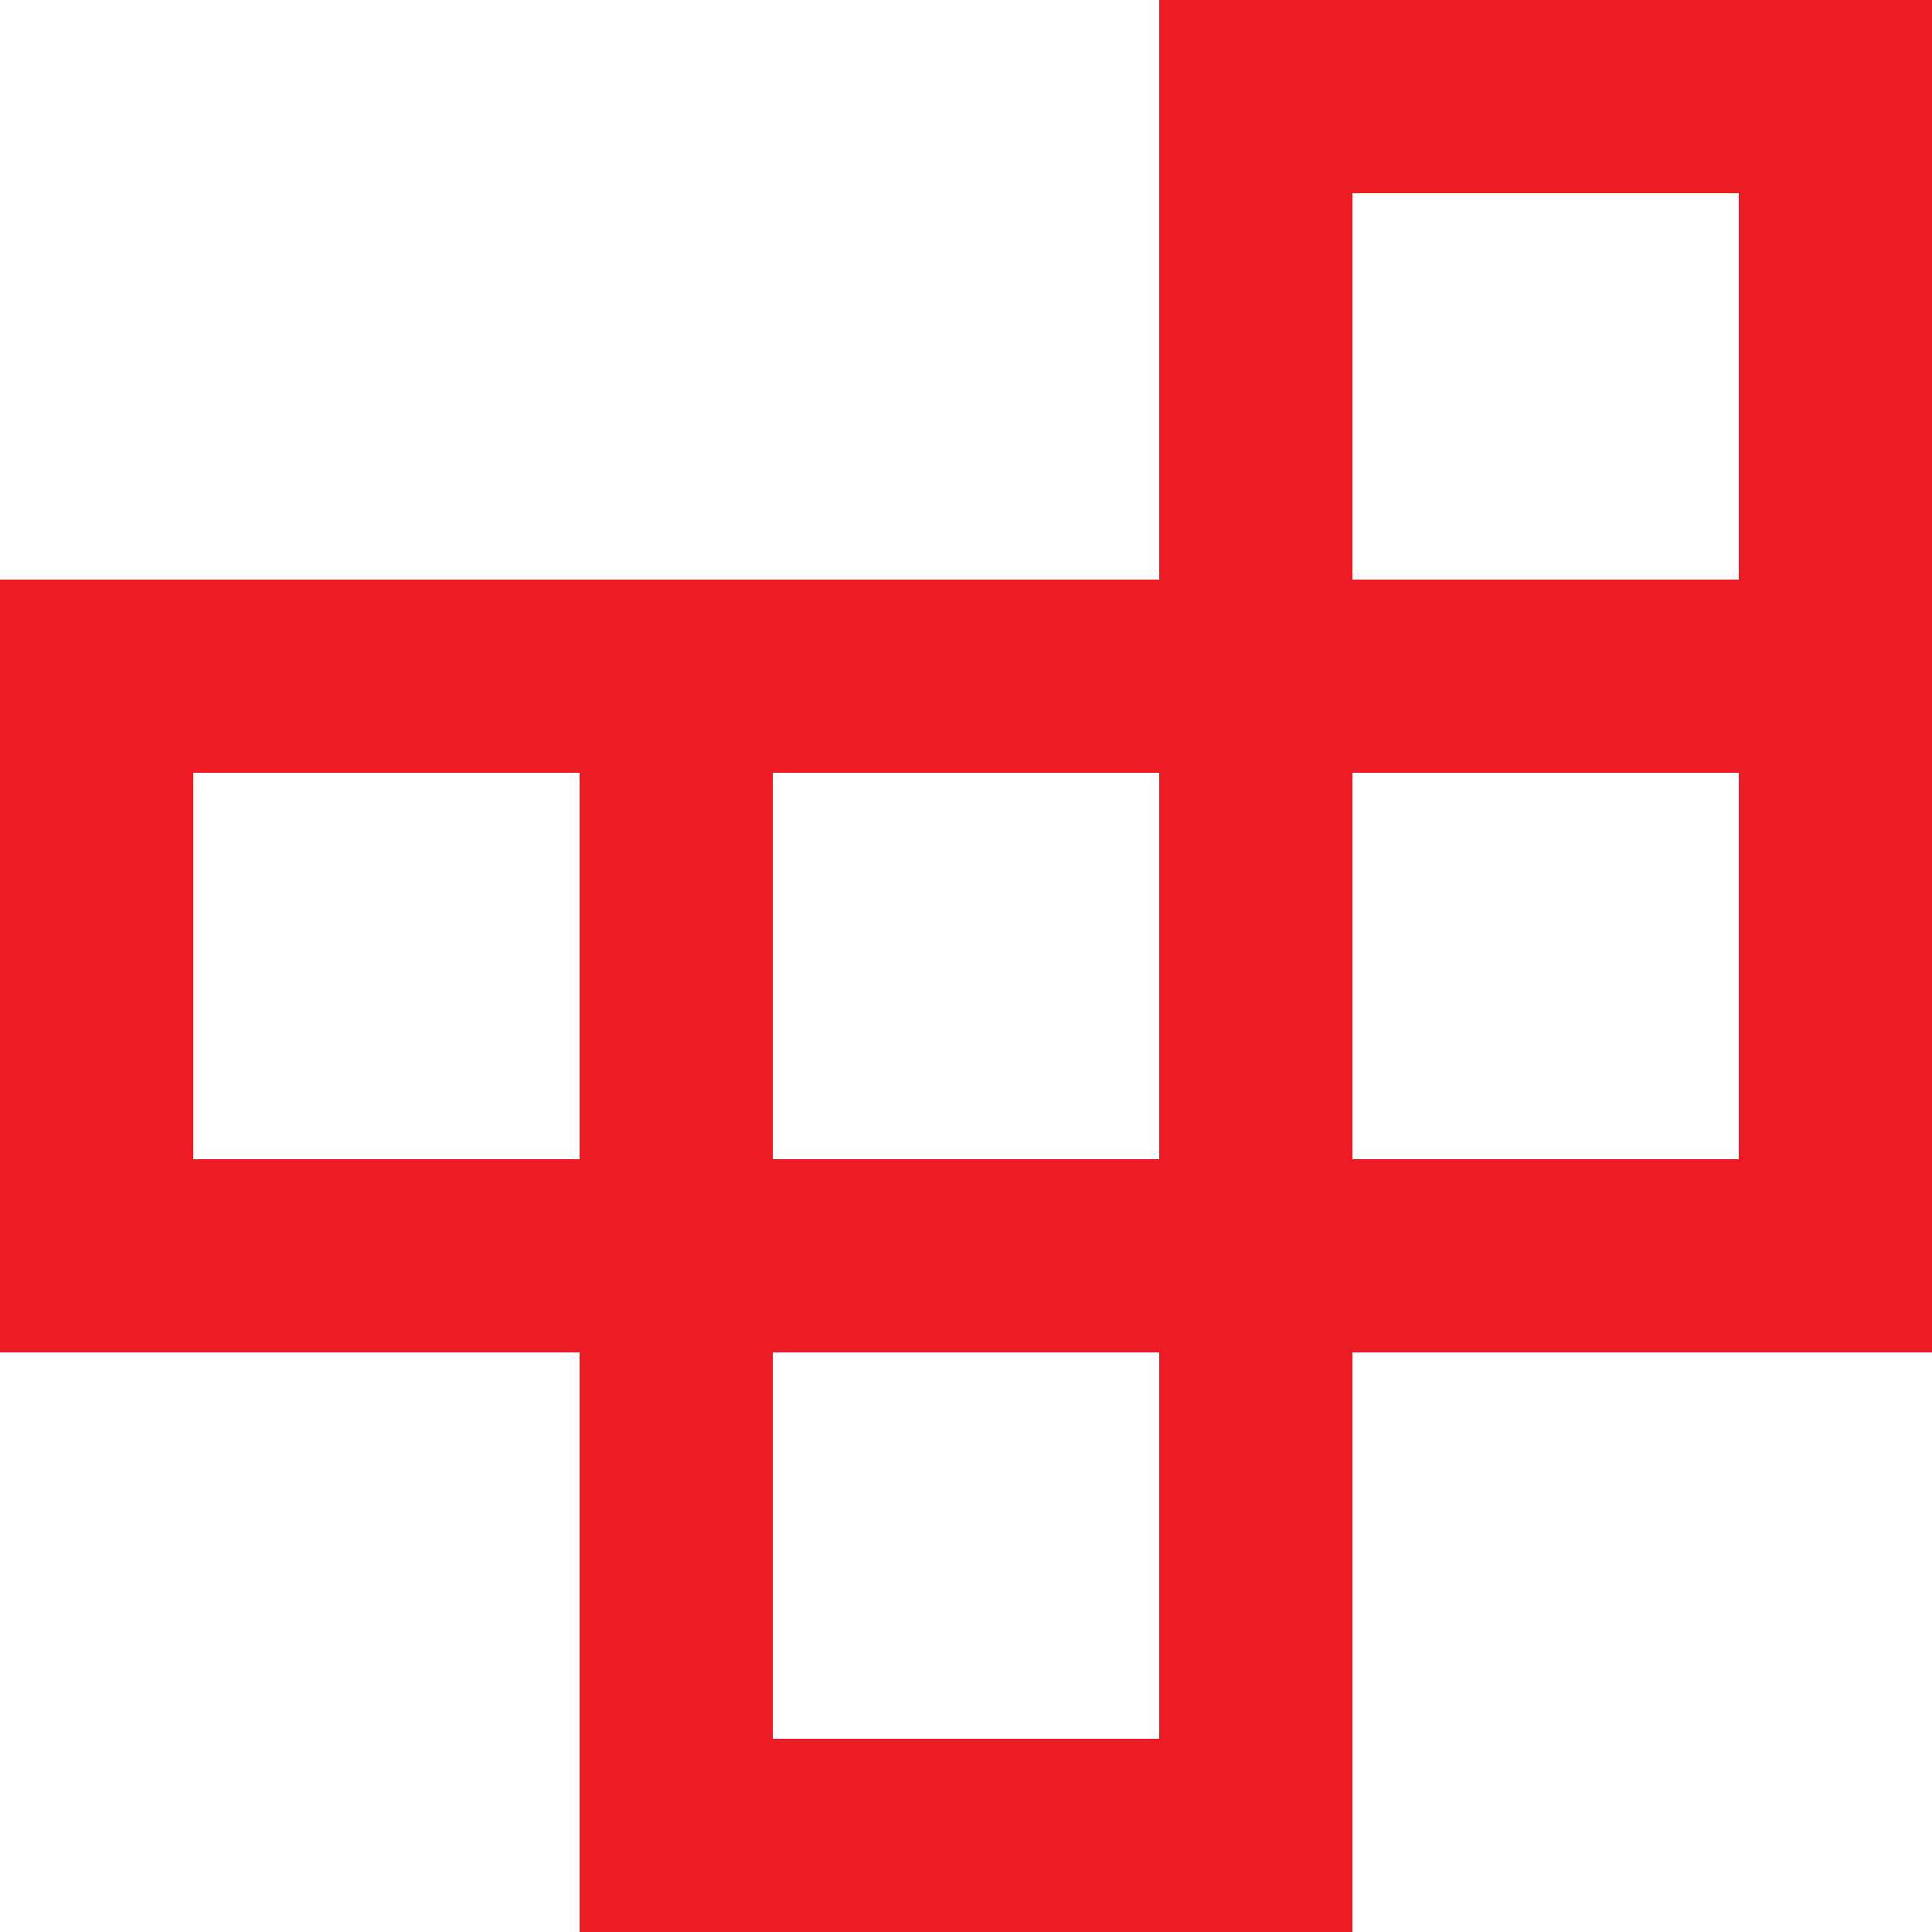 <svg xmlns="http://www.w3.org/2000/svg" width="36" height="36" viewBox="0 0 36 36">
  <path id="crossword_24dp_1F1F1F_FILL0_wght400_GRAD0_opsz24" d="M94.4-847.6h7.2v-7.2H94.4ZM83.6-858.4h7.2v-7.2H83.6Zm10.8,0h7.2v-7.2H94.4Zm10.8,0h7.2v-7.2h-7.2Zm0-10.8h7.2v-7.2h-7.2ZM90.8-844v-10.8H80v-14.4h21.6V-880H116v25.2H105.2V-844Z" transform="translate(-80 880)" fill="#ed1c24"/>
</svg>
